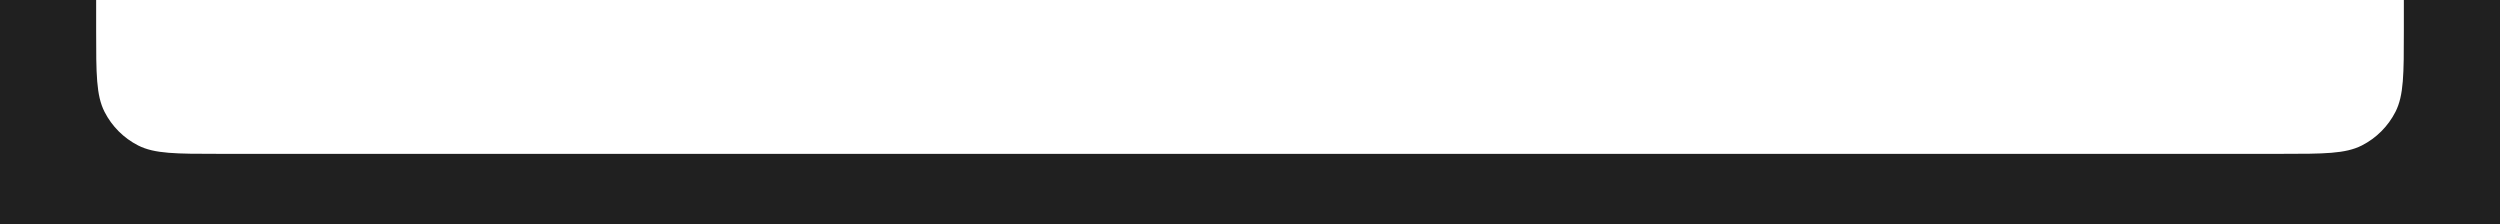 <?xml version="1.0" encoding="UTF-8"?> <svg xmlns="http://www.w3.org/2000/svg" width="390" height="35" viewBox="0 0 390 35" fill="none"> <path fill-rule="evenodd" clip-rule="evenodd" d="M0 35V0H15V4.8C15 11.521 15 14.881 16.308 17.448C17.458 19.706 19.294 21.542 21.552 22.692C24.119 24 27.479 24 34.2 24H355.8C362.521 24 365.881 24 368.448 22.692C370.706 21.542 372.542 19.706 373.692 17.448C375 14.881 375 11.521 375 4.8V0H390V35H0Z" fill="#202020"></path> </svg> 